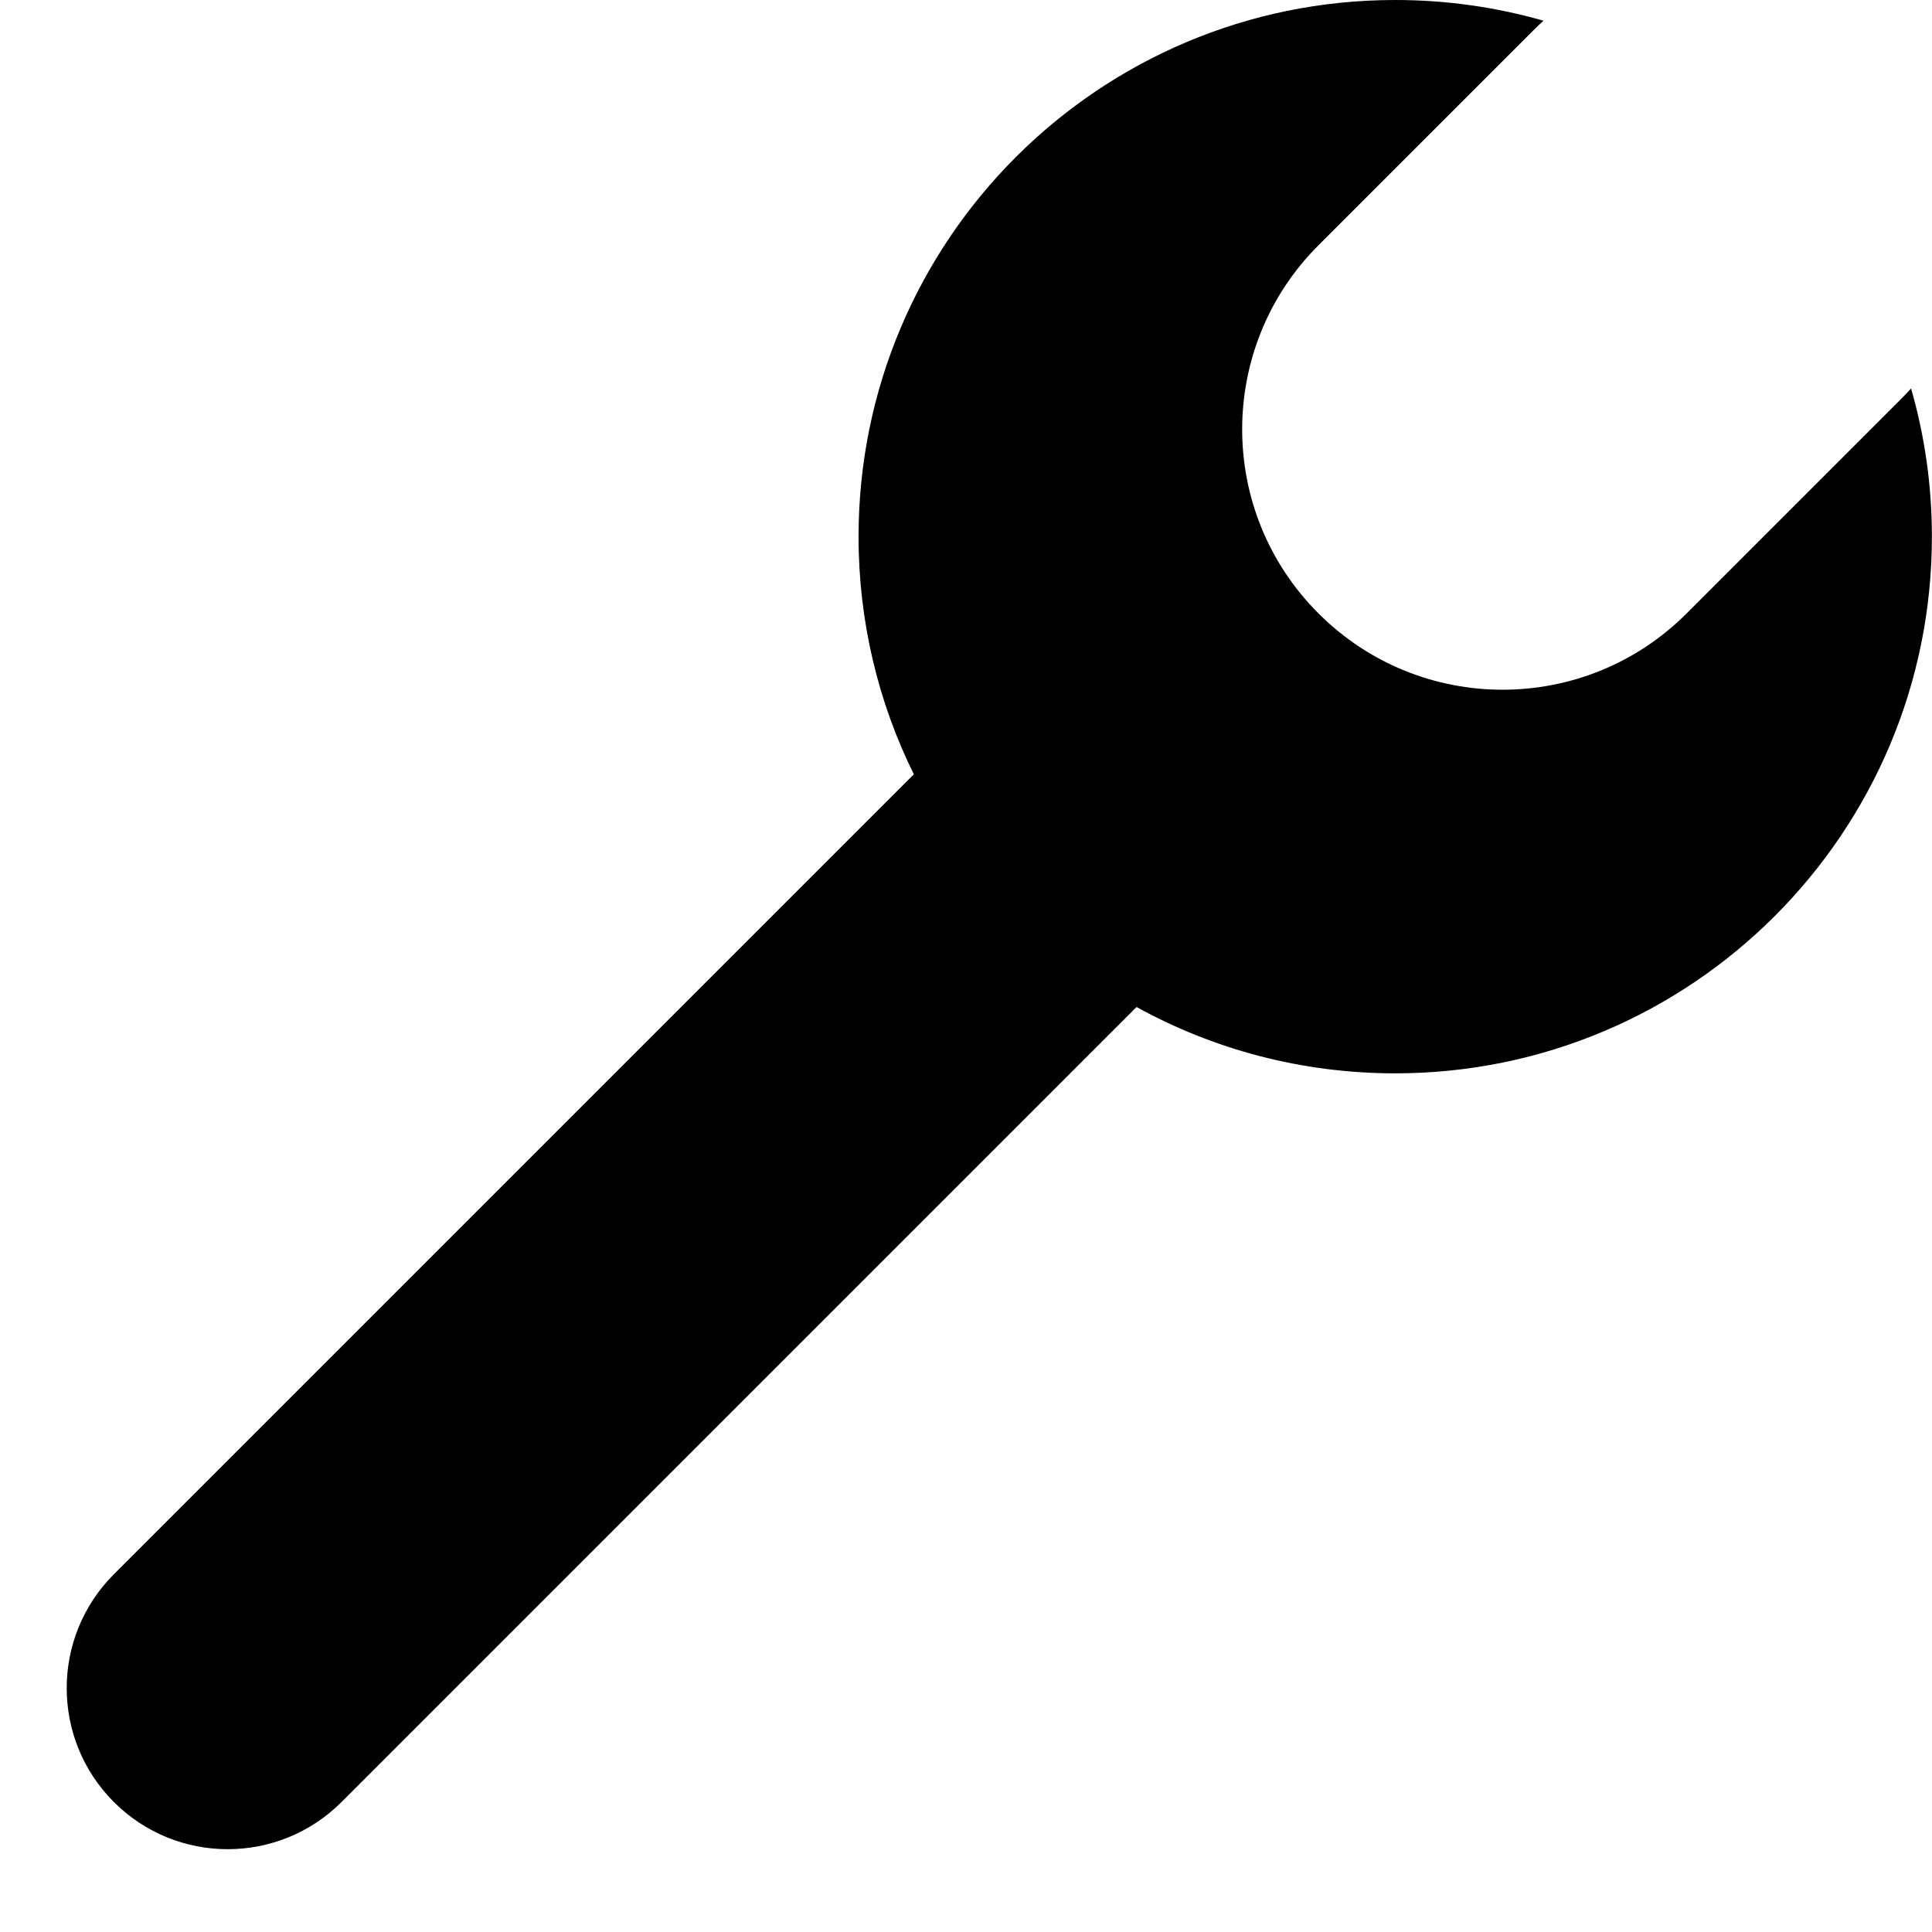 <svg width="18" height="18" viewBox="0 0 18 18" fill="none" xmlns="http://www.w3.org/2000/svg">
<path fill-rule="evenodd" clip-rule="evenodd" d="M14.38 0.193C13.941 0.067 13.478 0 12.999 0C10.237 0 7.999 2.239 7.999 5C7.999 5.795 8.184 6.546 8.514 7.214L1.061 14.667C0.475 15.253 0.475 16.203 1.061 16.789C1.646 17.375 2.596 17.375 3.182 16.789L10.589 9.382C11.303 9.776 12.125 10 12.999 10C15.76 10 17.999 7.761 17.999 5C17.999 4.521 17.931 4.057 17.805 3.619C17.776 3.651 17.745 3.684 17.714 3.715L15.714 5.715C14.767 6.663 13.231 6.663 12.284 5.715C11.336 4.768 11.336 3.232 12.284 2.285L14.284 0.285C14.315 0.253 14.348 0.223 14.38 0.193Z" fill="black"/>
</svg>

